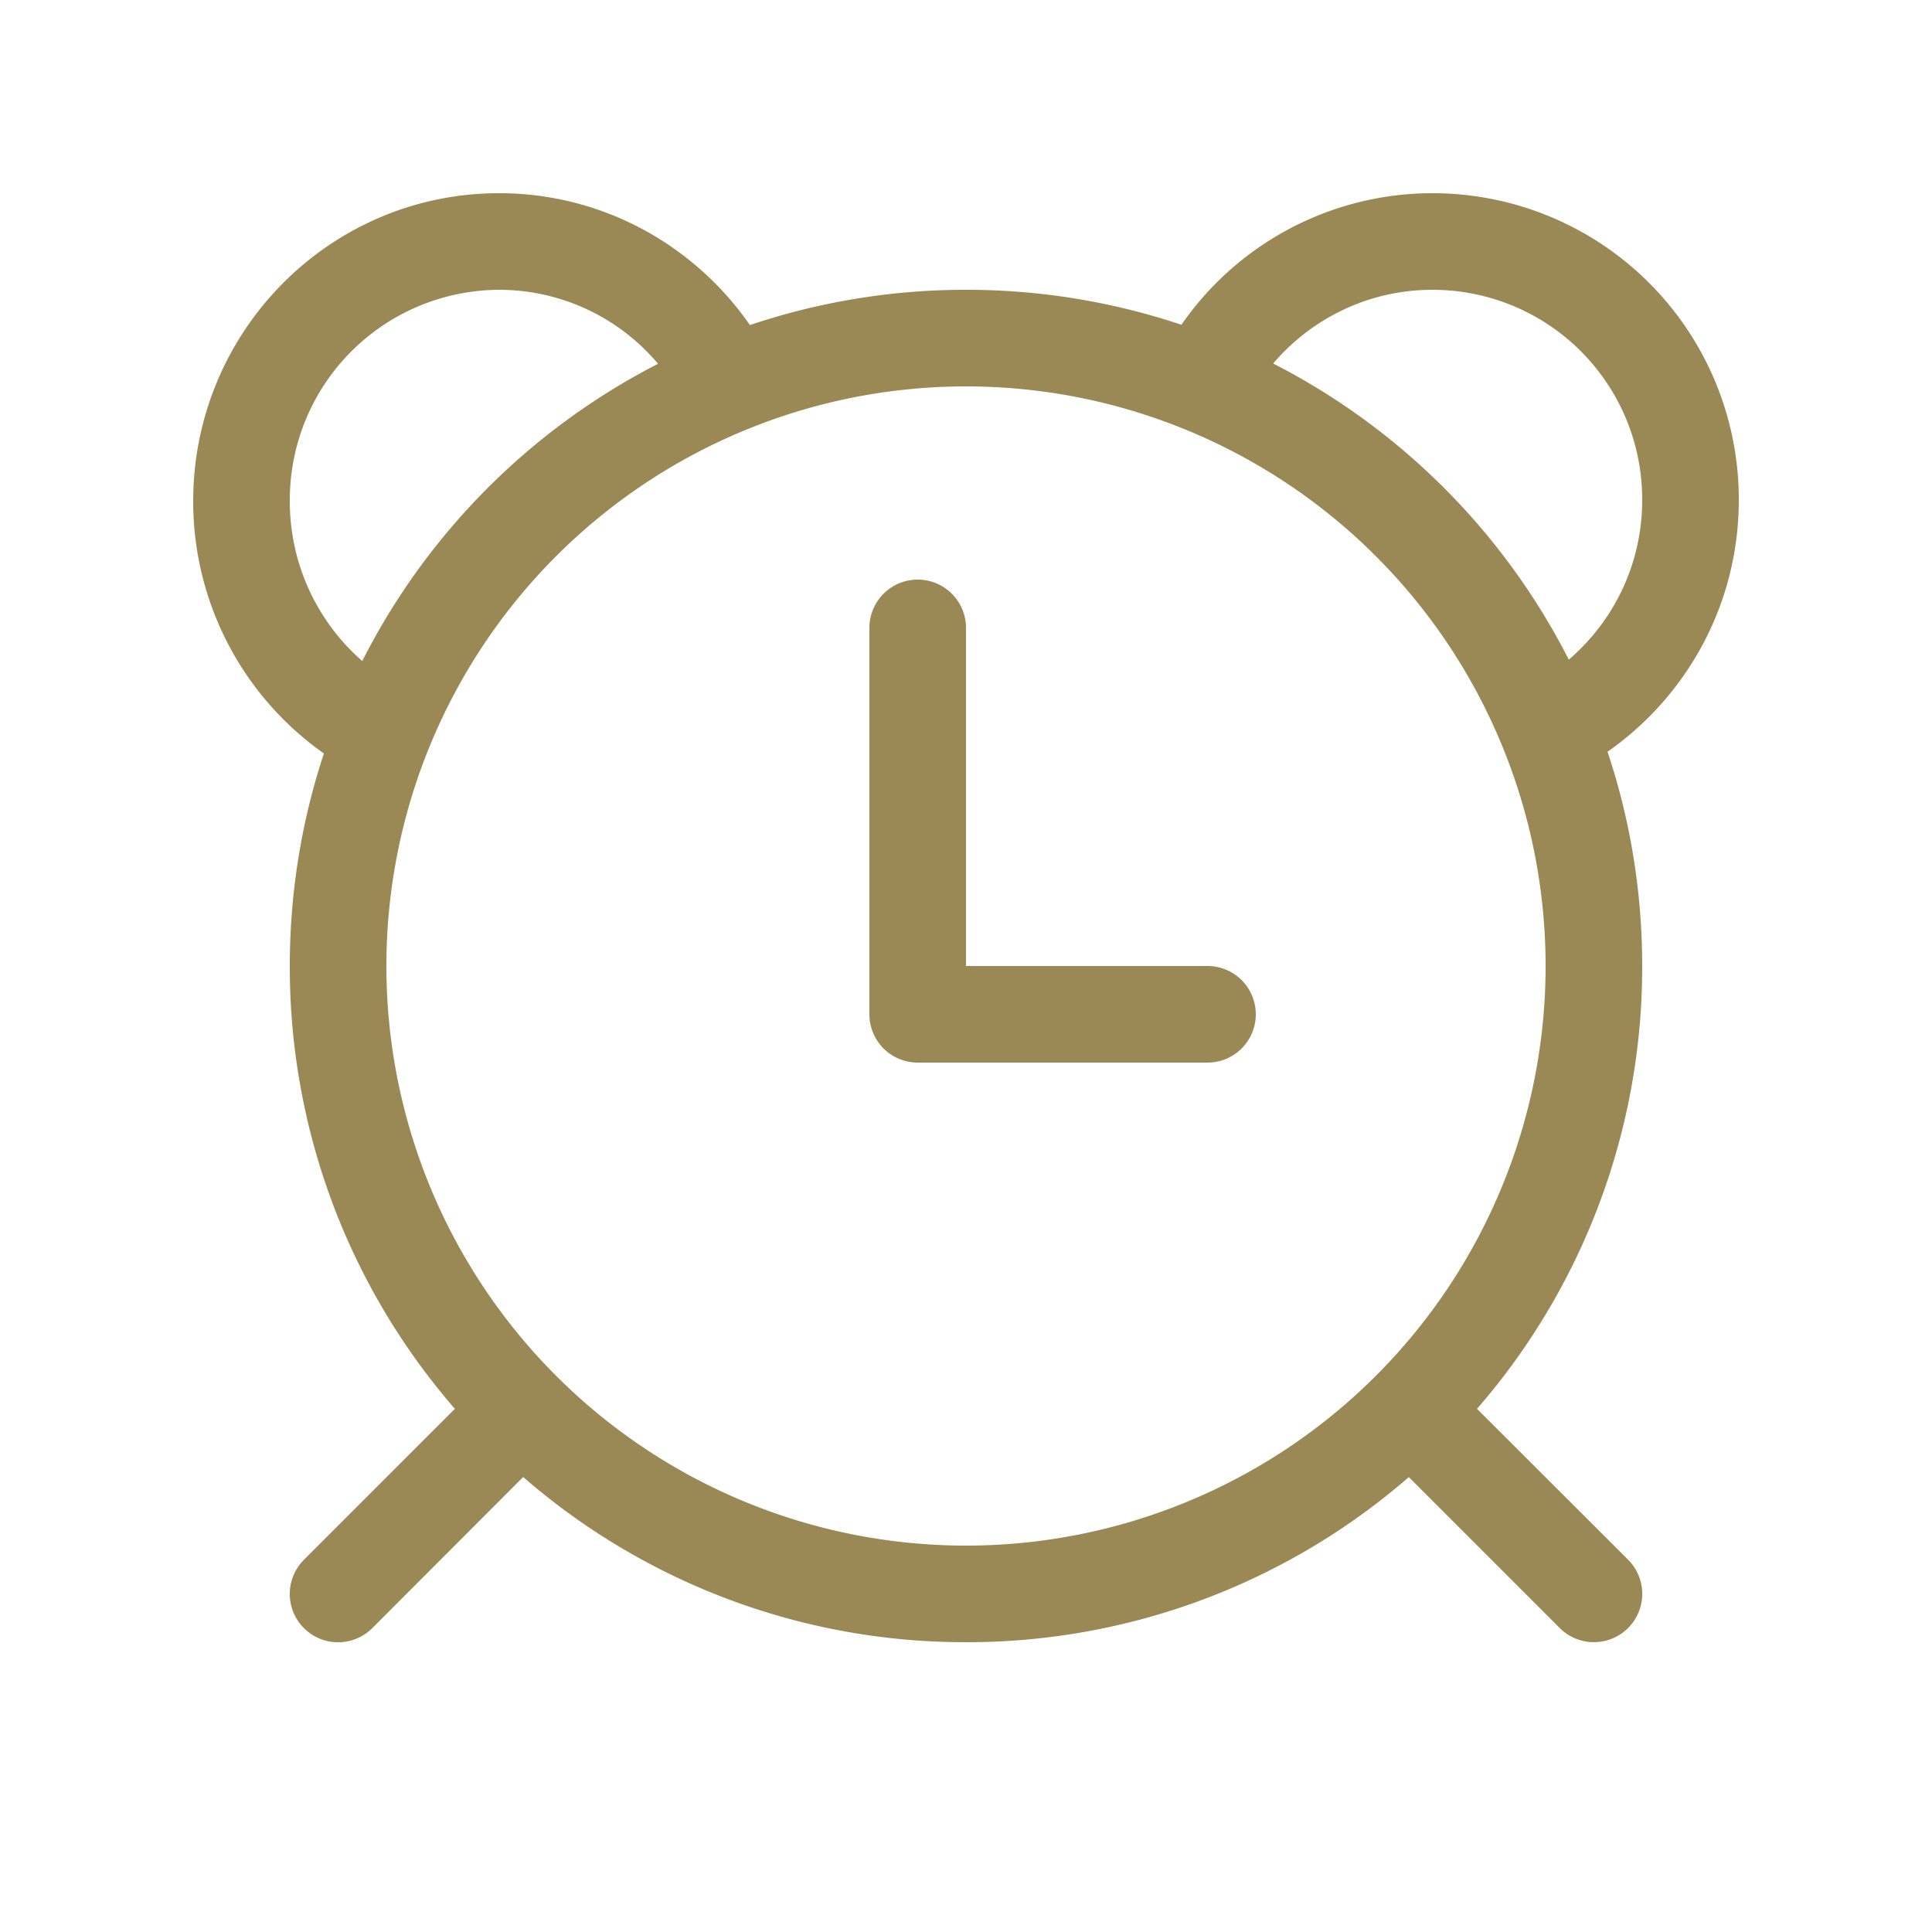 <svg xmlns="http://www.w3.org/2000/svg" width="32" height="32" viewBox="0 0 20 20"><path fill="#9a8855" d="M10 6.5a.5.5 0 0 0-1 0v4a.5.5 0 0 0 .5.5h3a.5.5 0 1 0 0-1H10zM3.353 7.8A3.19 3.19 0 0 1 2 5.187C2 3.431 3.414 2 5.166 2c1.077 0 2.026.542 2.597 1.365A7 7 0 0 1 10 3a7 7 0 0 1 2.23.362A3.16 3.16 0 0 1 14.83 2A3.17 3.17 0 0 1 18 5.175c0 1.08-.538 2.033-1.359 2.607c.233.697.359 1.443.359 2.218a6.97 6.97 0 0 1-1.71 4.584l1.564 1.562a.5.5 0 0 1-.708.707l-1.562-1.562A6.97 6.97 0 0 1 10 17a6.97 6.97 0 0 1-4.584-1.71l-1.562 1.564a.5.5 0 1 1-.708-.707l1.563-1.563A6.97 6.97 0 0 1 3 10c0-.769.124-1.508.353-2.2M3 5.187c0 .662.291 1.255.75 1.656a7.03 7.03 0 0 1 3.062-3.077A2.15 2.15 0 0 0 5.166 3A2.176 2.176 0 0 0 3 5.187m13.242 1.64c.464-.399.758-.99.758-1.652A2.17 2.17 0 0 0 14.83 3c-.66 0-1.251.295-1.65.763a7.03 7.03 0 0 1 3.06 3.065M4 10a6 6 0 1 0 12 0a6 6 0 0 0-12 0"/></svg>
